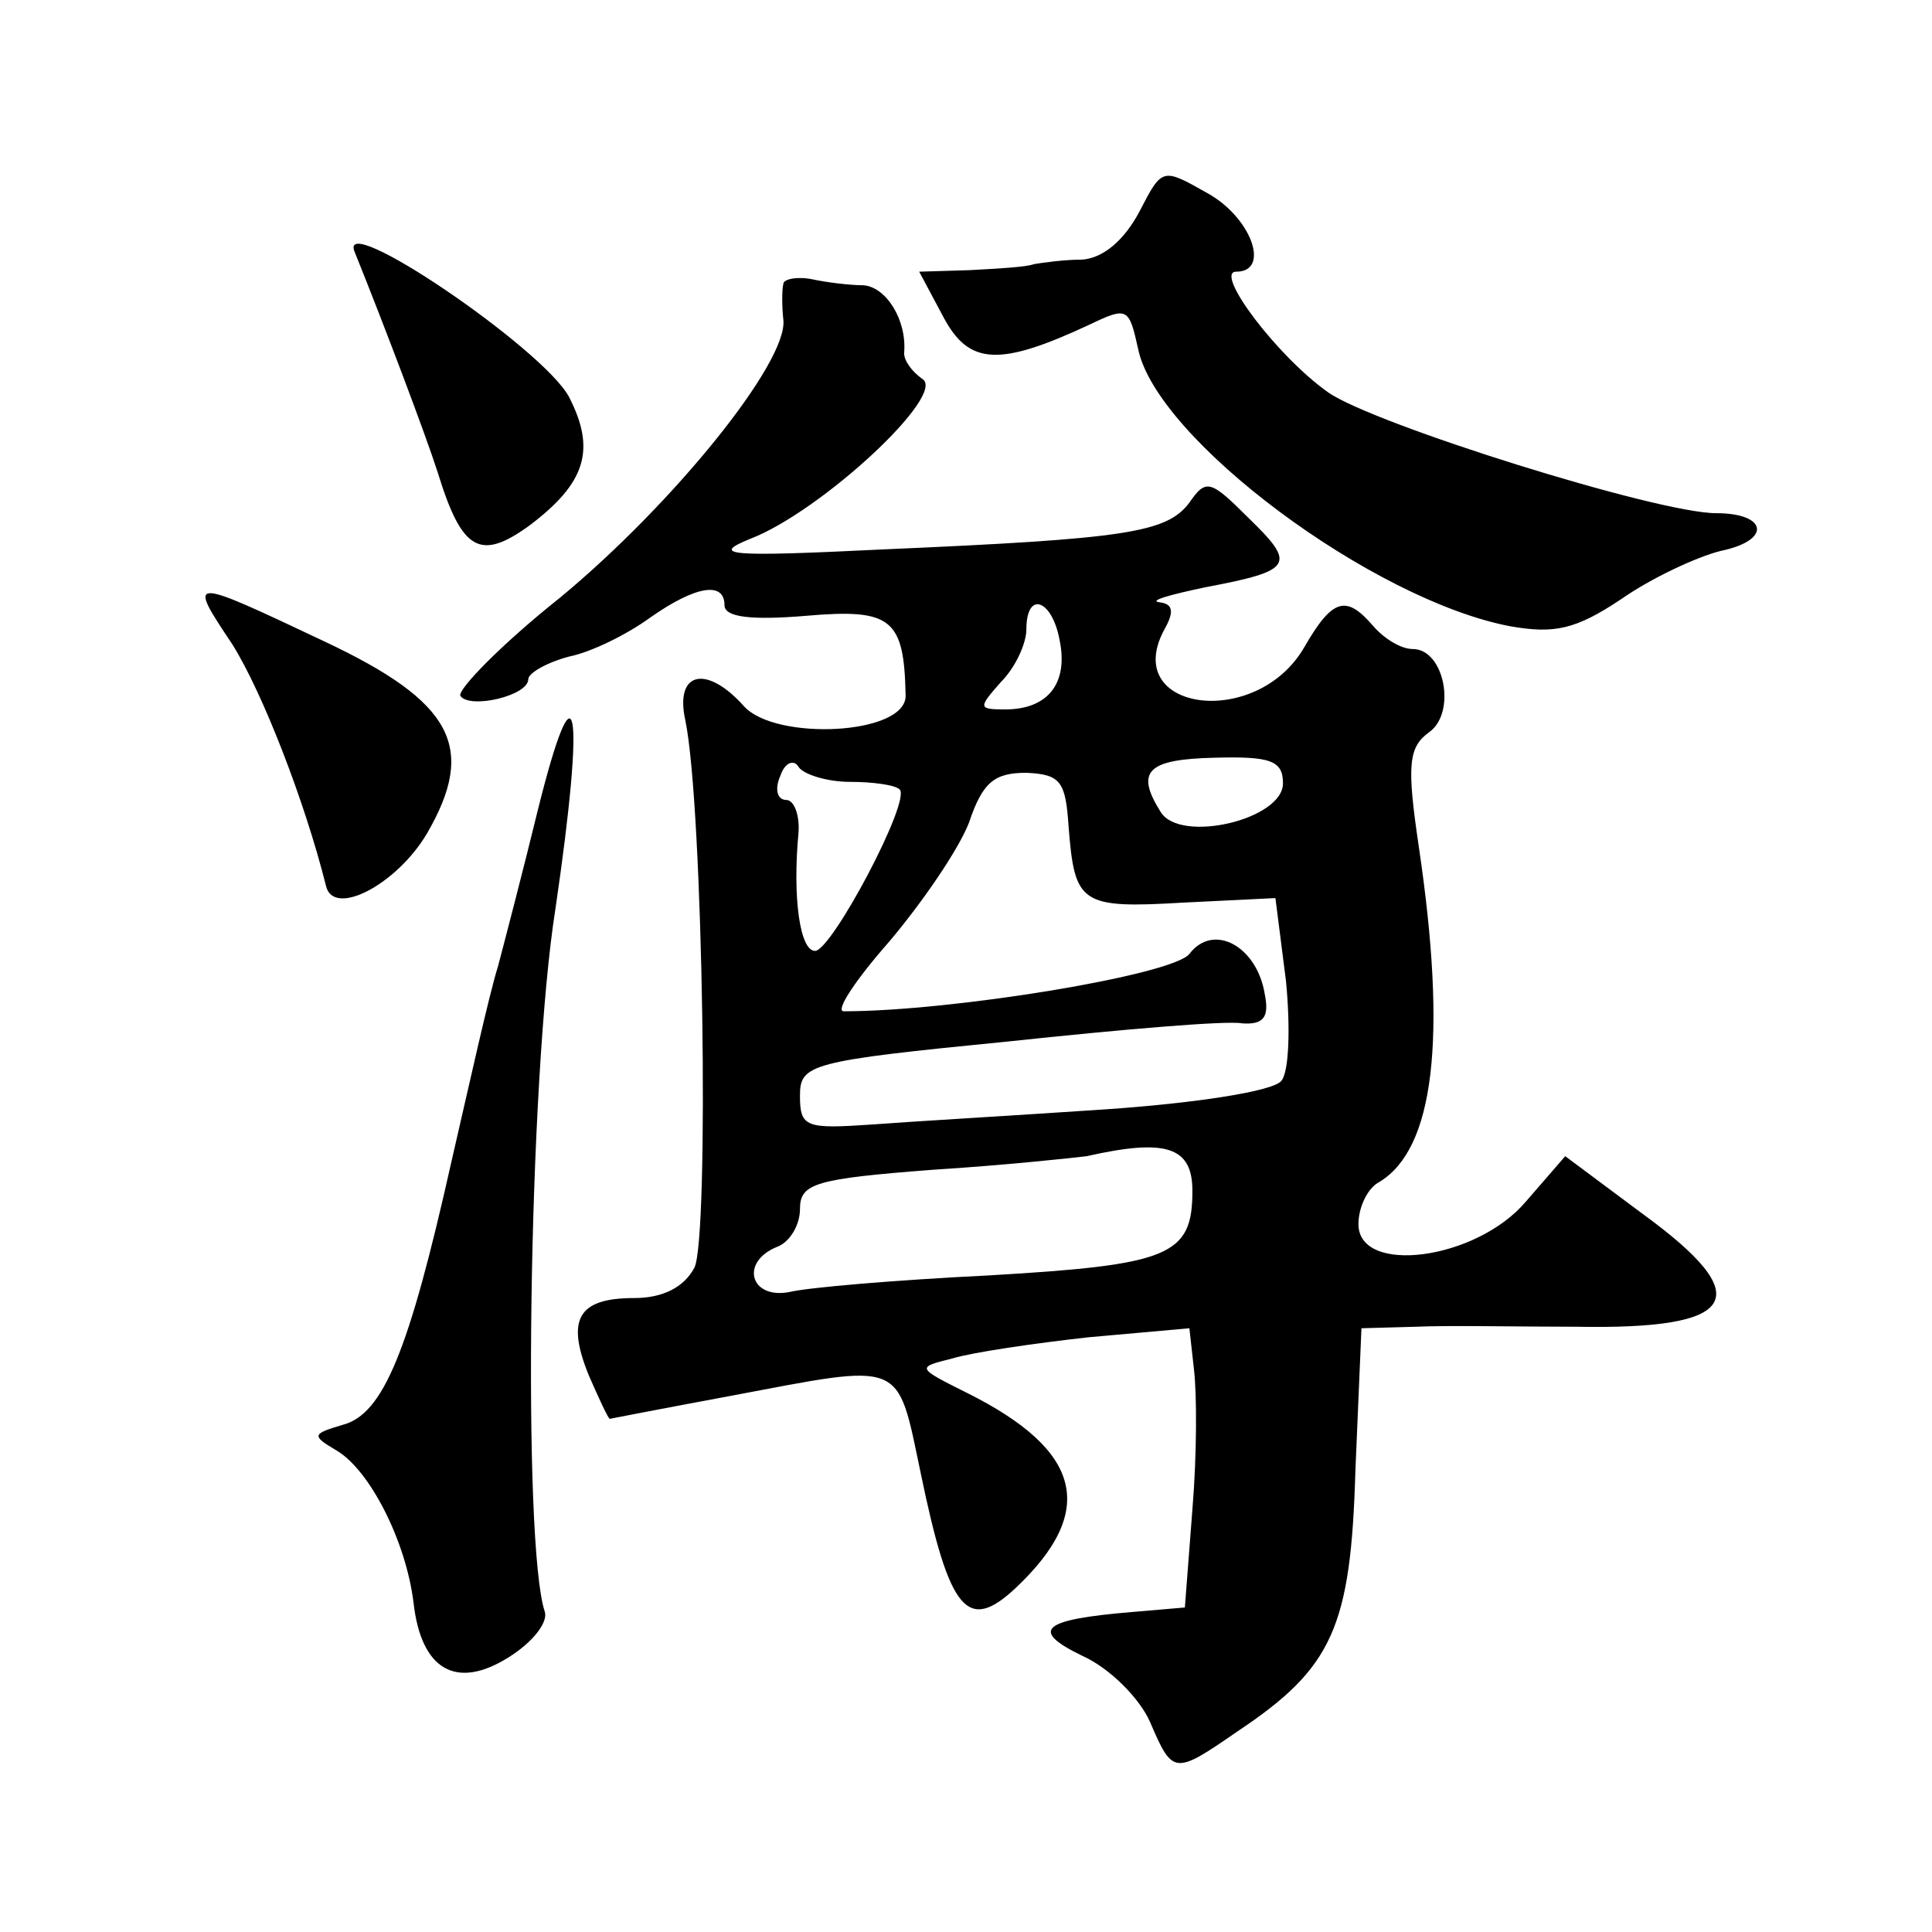 <?xml version="1.0" standalone="no"?>
<!DOCTYPE svg PUBLIC "-//W3C//DTD SVG 20010904//EN"
 "http://www.w3.org/TR/2001/REC-SVG-20010904/DTD/svg10.dtd">
<svg version="1.0" xmlns="http://www.w3.org/2000/svg"
 width="128pt" height="128pt" viewBox="0 0 128 128"
 preserveAspectRatio="xMidYMid meet">
<g transform="translate(0,128) scale(0.1,-0.1)"
fill="#0" stroke="none">
<path d="M755 1140 c-10 -19 -24 -31 -38 -32 -12 0 -26 -2 -32 -3 -5 -2 -25 -3
-43 -4 l-33 -1 16 -30 c17 -32 37 -33 97 -5 25 12 26 11 32 -16 12 -60 156 -167
247 -184 29 -5 43 -2 73 18 20 14 50 28 66 32 34 7 31 25 -3 25 -39 0 -227 59 -257
80 -34 24 -76 80 -61 80 23 0 10 36 -19 52 -30 17 -30 17 -45 -12z M235 1113 c19
-47 47 -121 55 -146 16 -52 28 -59 61 -35 37 28 44 50 26 85 -17 32 -154 125 -142
96z M519 1092 c-1 -4 -1 -15 0 -24 3 -28 -73 -122 -148 -184 -39 -31 -68 -61 -66
-65 6 -9 45 0 45 11 0 4 12 11 27 15 15 3 39 15 54 26 30 21 49 24 49 8 0 -8 18
-10 54 -7 57 5 65 -2 66 -53 0 -26 -86 -30 -107 -7 -25 28 -46 23 -39 -9 12 -57
16 -344 6 -363 -7 -13 -21 -20 -40 -20 -37 0 -45 -14 -30 -51 7 -16 13 -29 14 -29
0 0 36 7 79 15 117 22 111 25 127 -51 19 -92 31 -106 63 -76 54 51 44 91 -32 129
-34 17 -34 17 -10 23 13 4 54 10 90 14 l67 6 3 -27 c2 -16 2 -57 -1 -93 l-5 -65
-35 -3 c-60 -5 -68 -12 -33 -29 18 -8 38 -28 45 -44 15 -35 16 -35 58 -6 63 42
75 69 78 173 l4 94 36 1 c21 1 68 0 106 0 108 -2 121 19 44 75 l-51 38 -26 -30
c-33 -39 -111 -49 -111 -15 0 11 6 24 14 28 36 22 45 94 26 222 -8 54 -7 66 7 76
18 13 10 55 -11 55 -8 0 -19 7 -26 15 -18 21 -27 19 -46 -14 -32 -55 -123 -42 -92
13 6 11 5 16 -4 17 -7 1 7 5 31 10 58 11 60 15 28 46 -25 25 -28 26 -39 10 -15
-20 -42 -24 -203 -31 -102 -5 -115 -4 -88 7 47 18 131 96 114 106 -7 5 -12 12 -12
17 2 22 -12 44 -27 45 -9 0 -25 2 -34 4 -10 2 -19 0 -19 -3z m183 -236 c6 -29 -8
-46 -36 -46 -18 0 -18 1 -3 18 10 10 17 26 17 35 0 26 17 20 22 -7z m-139 -94 c15
0 30 -2 33 -5 8 -7 -45 -107 -56 -107 -10 0 -15 35 -11 78 1 12 -3 22 -8 22 -6
0 -8 7 -4 16 3 9 9 11 12 6 3 -5 19 -10 34 -10z m287 -1 c0 -24 -68 -40 -81 -19
-17 27 -9 35 36 36 37 1 45 -2 45 -17z m-142 -29 c4 -51 8 -54 76 -50 l61 3 7 -55
c3 -31 2 -60 -3 -66 -5 -7 -58 -15 -117 -19 -59 -4 -128 -8 -154 -10 -44 -3 -48
-2 -48 19 0 21 6 23 138 36 75 8 145 14 155 12 14 -1 18 4 15 19 -5 32 -34 48 -50
27 -11 -14 -157 -38 -229 -38 -6 0 8 21 30 46 22 26 46 61 53 79 9 27 17 33 38
33 23 -1 26 -6 28 -36z m82 -241 c0 -43 -15 -49 -135 -56 -61 -3 -120 -8 -132 -11
-26 -5 -33 20 -8 30 8 3 15 14 15 25 0 17 10 20 88 26 48 3 94 8 102 9 53 12 70
6 70 -23z M154 853 c20 -32 48 -104 62 -160 5 -21 47 1 67 35 33 57 17 87 -68 127
-91 43 -91 43 -61 -2z M356 742 c-9 -37 -21 -83 -26 -102 -6 -19 -19 -78 -31 -130
-28 -125 -45 -167 -72 -174 -20 -6 -21 -7 -4 -17 22 -13 46 -60 51 -101 5 -44 28
-58 63 -36 16 10 26 23 24 30 -15 44 -11 352 7 466 20 136 14 169 -12 64z"/>
</g>
</svg>
